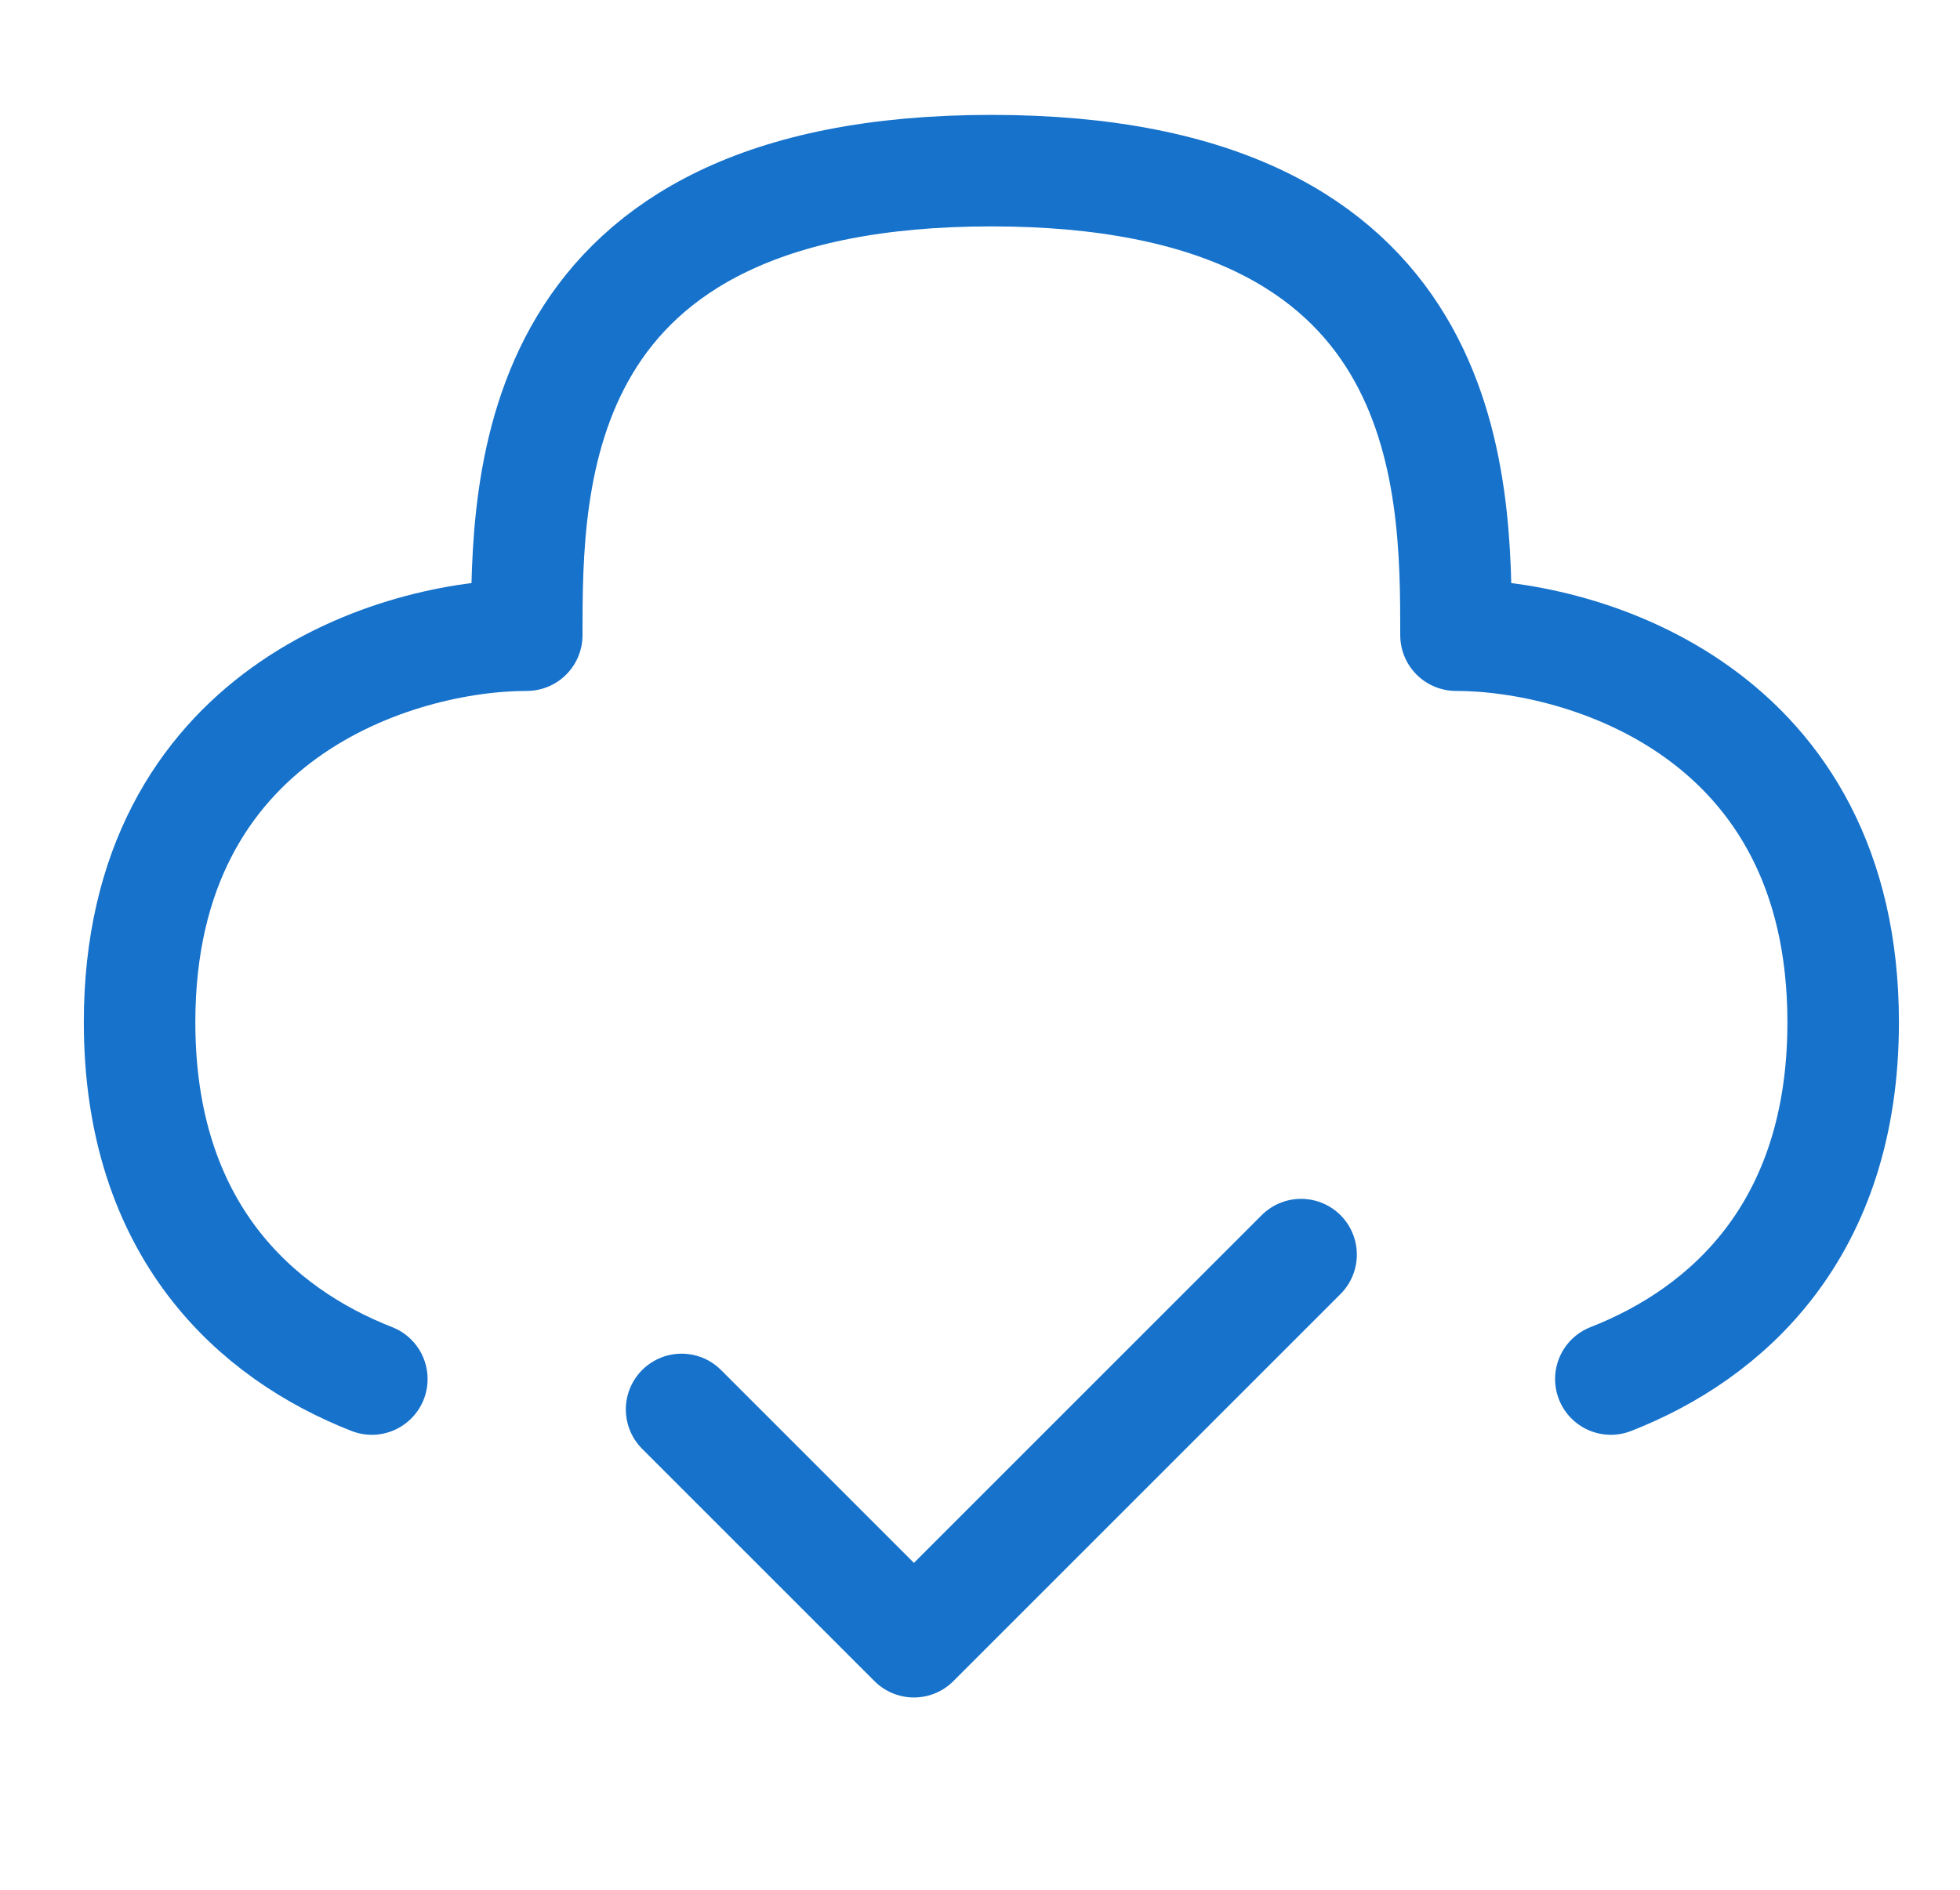 <svg width="28" height="27" viewBox="0 0 28 27" fill="none" xmlns="http://www.w3.org/2000/svg">
<g clip-path="url(#clip0_56_3305)">
<g clip-path="url(#clip1_56_3305)">
<g clip-path="url(#clip2_56_3305)">
<path d="M9.737 20.137L13.056 23.456L18.587 17.925" stroke="#1672CB" stroke-width="1.593" stroke-linecap="round" stroke-linejoin="round"/>
<path d="M23.012 19.703C24.665 19.056 26.331 17.581 26.331 14.606C26.331 10.181 22.644 9.075 20.8 9.075C20.8 6.862 20.8 2.438 14.162 2.438C7.525 2.438 7.525 6.862 7.525 9.075C5.681 9.075 1.994 10.181 1.994 14.606C1.994 17.581 3.66 19.056 5.312 19.703" stroke="#1672CB" stroke-width="1.593" stroke-linecap="round" stroke-linejoin="round"/>
</g>
</g>
</g>
<defs>
<clipPath id="clip0_56_3305">
<rect width="26.55" height="26.55" fill="white" transform="translate(0.887 0.225)"/>
</clipPath>
<clipPath id="clip1_56_3305">
<rect width="26.55" height="26.55" fill="white" transform="translate(0.887 0.225)"/>
</clipPath>
<clipPath id="clip2_56_3305">
<rect width="26.55" height="26.55" fill="white" transform="translate(0.887 0.225)"/>
</clipPath>
</defs>
</svg>
